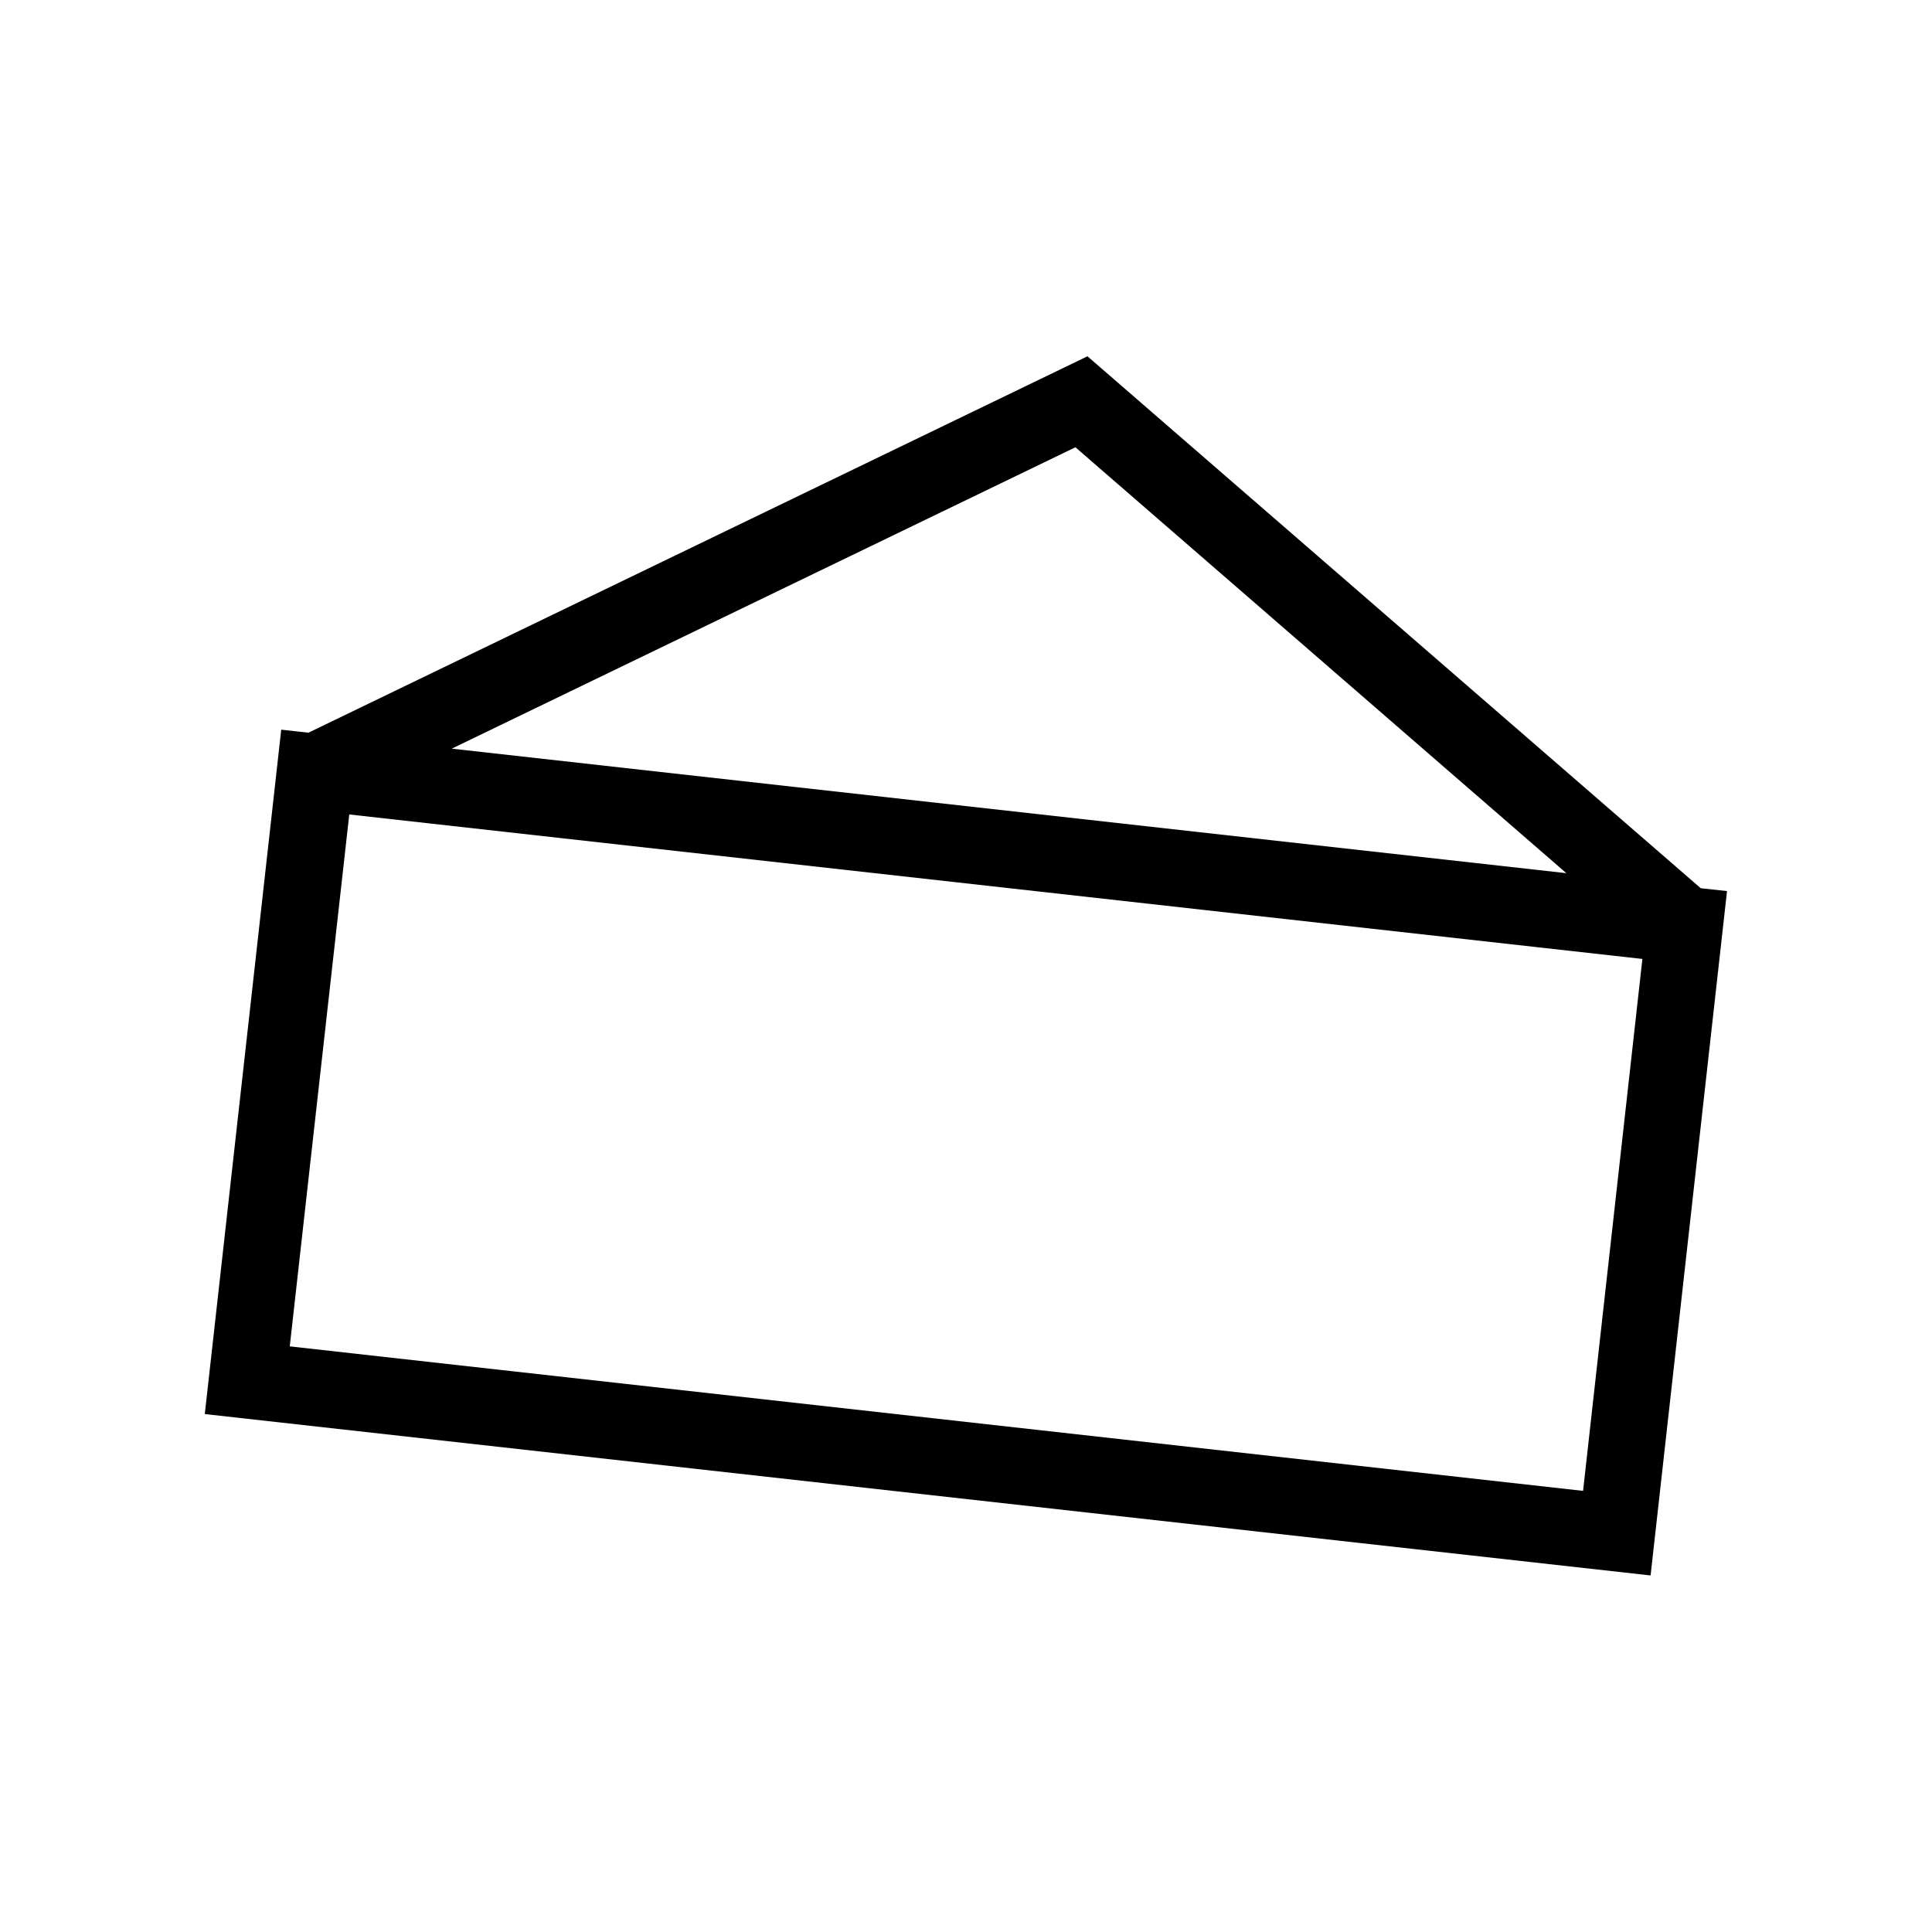 <?xml version="1.0" encoding="UTF-8"?>
<!-- Uploaded to: ICON Repo, www.svgrepo.com, Generator: ICON Repo Mixer Tools -->
<svg fill="#000000" width="800px" height="800px" version="1.1" viewBox="144 144 512 512" xmlns="http://www.w3.org/2000/svg">
 <path d="m594.72 379.39-162.53-140.97-206.46 99.754-7.203-0.805-20.254 181.37 383.15 42.773 20.254-181.37zm-165.7-116.84 130.08 112.85-295.38-33 165.25-79.855zm134.46 276.54-342.69-38.289 15.77-140.96 342.69 38.289-15.719 140.96z"/>
</svg>